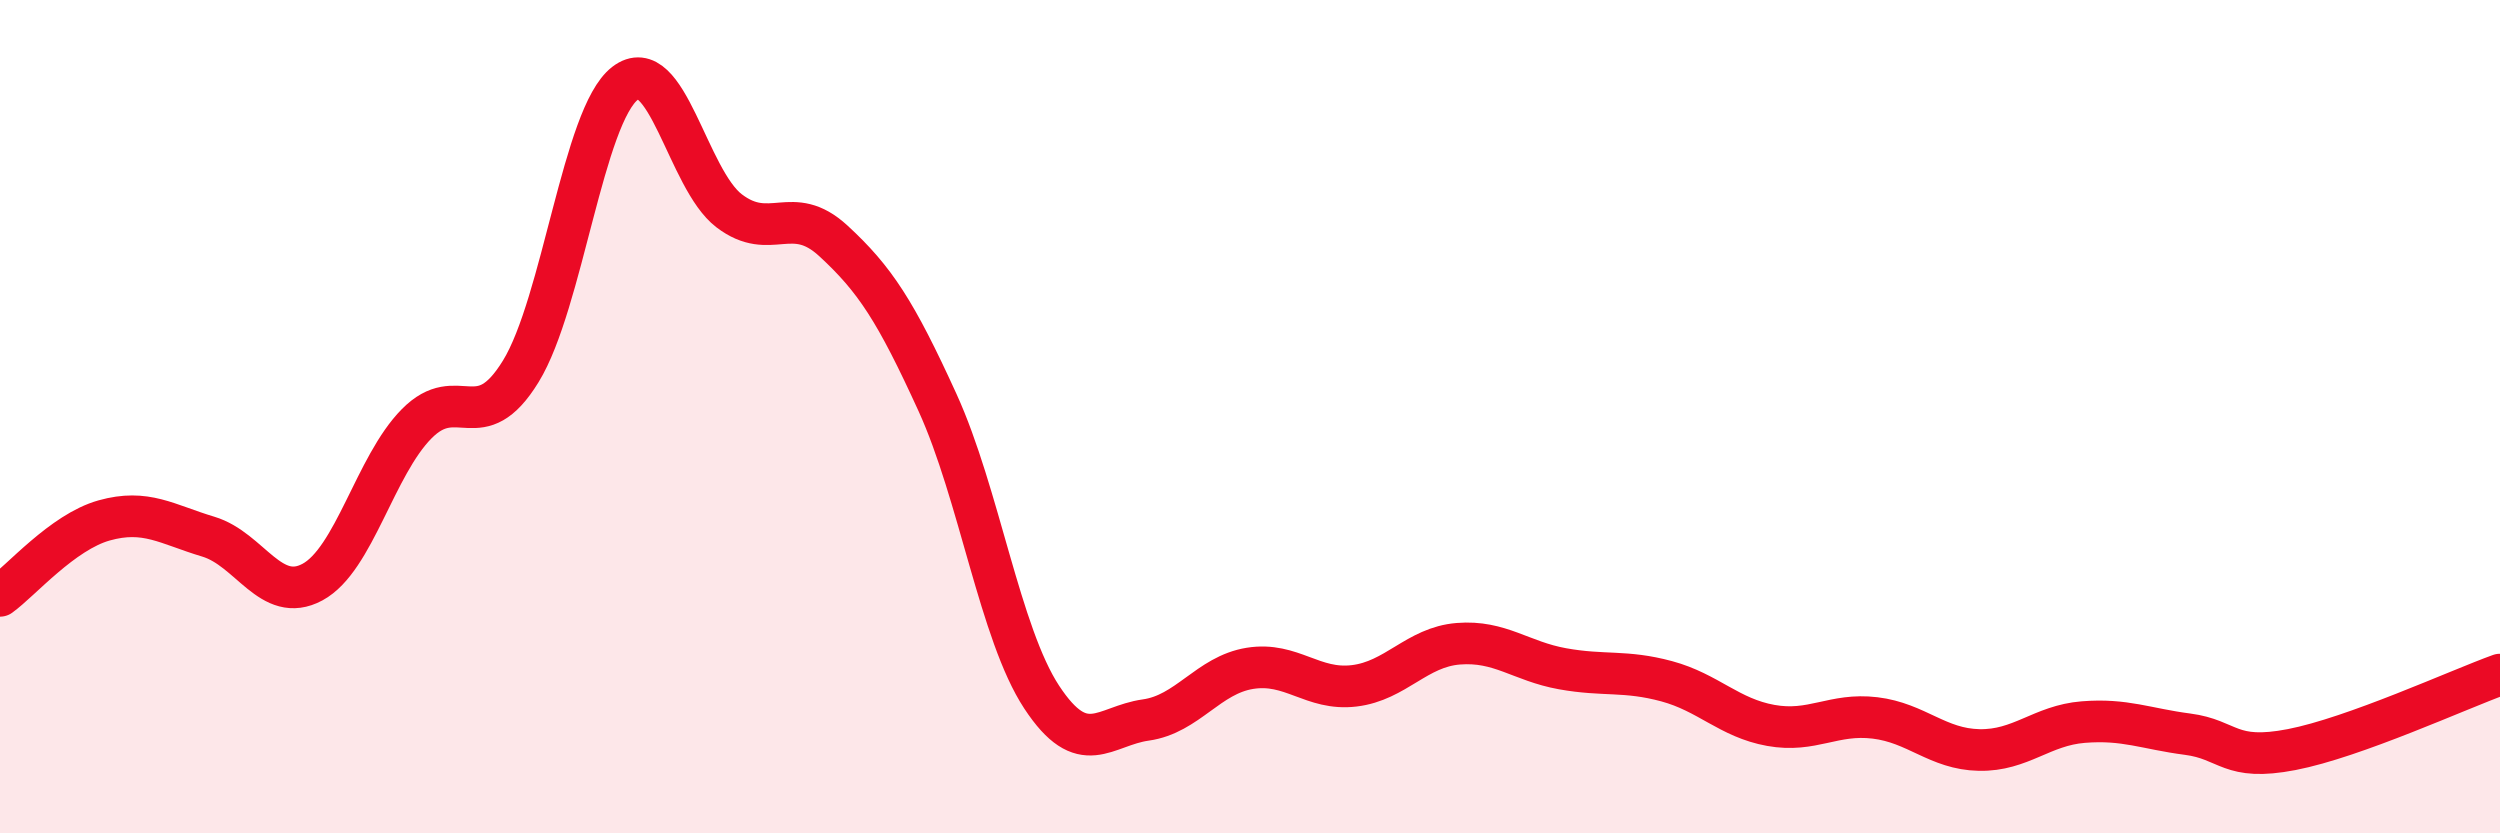 
    <svg width="60" height="20" viewBox="0 0 60 20" xmlns="http://www.w3.org/2000/svg">
      <path
        d="M 0,14.3 C 0.5,13.94 1.5,12.77 2.5,12.49 C 3.5,12.21 4,12.58 5,12.88 C 6,13.18 6.5,14.51 7.5,13.97 C 8.5,13.43 9,11.18 10,10.17 C 11,9.16 11.5,10.54 12.5,8.91 C 13.5,7.28 14,2.77 15,2 C 16,1.23 16.5,4.3 17.5,5.06 C 18.5,5.82 19,4.86 20,5.78 C 21,6.7 21.5,7.47 22.5,9.66 C 23.5,11.85 24,15.21 25,16.73 C 26,18.25 26.5,17.42 27.5,17.28 C 28.5,17.14 29,16.2 30,16.04 C 31,15.88 31.5,16.58 32.5,16.46 C 33.5,16.34 34,15.53 35,15.45 C 36,15.37 36.5,15.87 37.5,16.05 C 38.5,16.23 39,16.08 40,16.35 C 41,16.62 41.5,17.23 42.5,17.41 C 43.5,17.59 44,17.11 45,17.23 C 46,17.35 46.5,17.98 47.5,18 C 48.5,18.02 49,17.41 50,17.33 C 51,17.25 51.5,17.49 52.5,17.62 C 53.5,17.75 53.5,18.28 55,17.99 C 56.5,17.7 59,16.55 60,16.19L60 20L0 20Z"
        fill="#EB0A25"
        opacity="0.1"
        stroke-linecap="round"
        stroke-linejoin="round"
      />
      <path
        d="M 0,14.3 C 0.5,13.94 1.5,12.77 2.5,12.49 C 3.5,12.21 4,12.58 5,12.88 C 6,13.18 6.5,14.51 7.5,13.97 C 8.5,13.43 9,11.18 10,10.17 C 11,9.16 11.5,10.54 12.5,8.91 C 13.5,7.28 14,2.77 15,2 C 16,1.23 16.5,4.3 17.5,5.06 C 18.5,5.82 19,4.86 20,5.78 C 21,6.7 21.5,7.47 22.5,9.66 C 23.5,11.85 24,15.21 25,16.73 C 26,18.25 26.5,17.42 27.5,17.28 C 28.5,17.14 29,16.2 30,16.04 C 31,15.88 31.5,16.58 32.5,16.46 C 33.5,16.34 34,15.53 35,15.45 C 36,15.37 36.5,15.87 37.5,16.05 C 38.5,16.23 39,16.08 40,16.35 C 41,16.62 41.5,17.23 42.5,17.41 C 43.5,17.59 44,17.11 45,17.23 C 46,17.35 46.5,17.98 47.5,18 C 48.5,18.02 49,17.41 50,17.33 C 51,17.25 51.5,17.49 52.5,17.62 C 53.5,17.75 53.5,18.28 55,17.99 C 56.5,17.7 59,16.55 60,16.19"
        stroke="#EB0A25"
        stroke-width="1"
        fill="none"
        stroke-linecap="round"
        stroke-linejoin="round"
      />
    </svg>
  